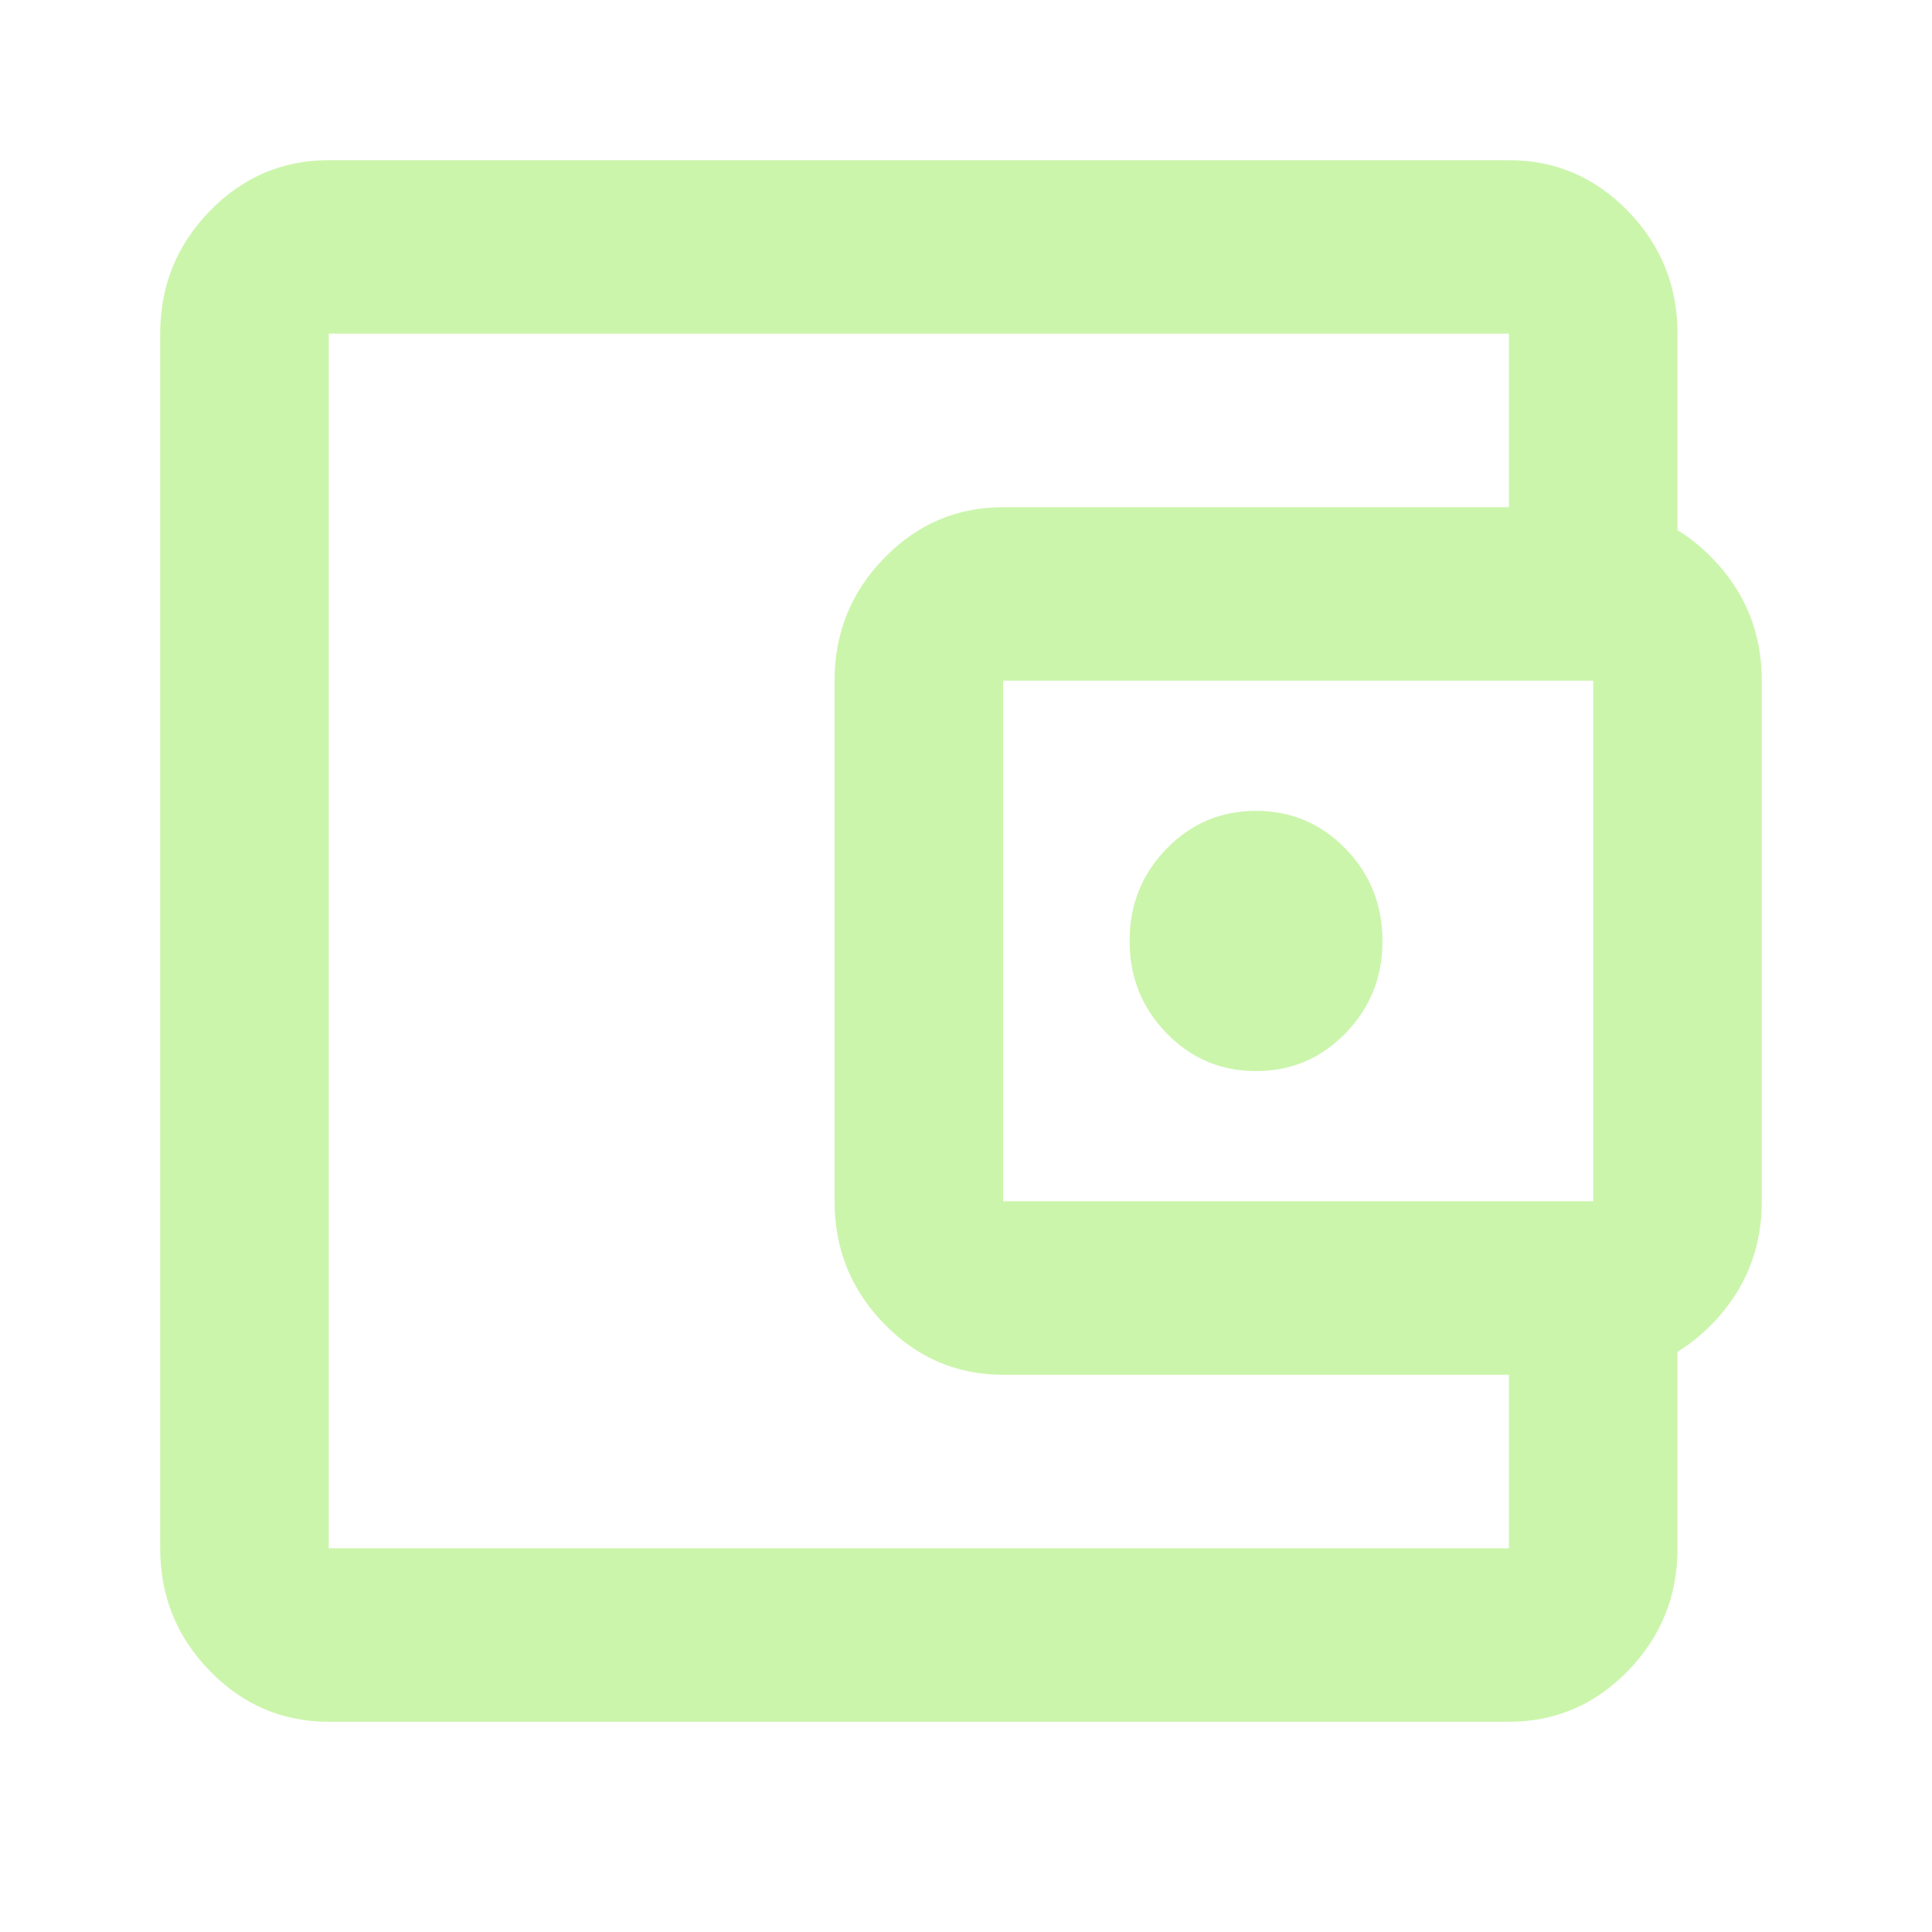 <?xml version="1.0" encoding="utf-8"?>
<svg xmlns="http://www.w3.org/2000/svg" fill="none" height="100%" overflow="visible" preserveAspectRatio="none" style="display: block;" viewBox="0 0 54 54" width="100%">
<g id="account_balance_wallet">
<mask height="54" id="mask0_0_15425" maskUnits="userSpaceOnUse" style="mask-type:alpha" width="55" x="-1" y="0">
<rect fill="#D9D9D9" height="53.72" id="Bounding box" width="53.72" x="-0" y="2.46175e-05"/>
</mask>
<g mask="url(#mask0_0_15425)">
<path d="M9.189 48.124C7.893 48.124 6.784 47.649 5.861 46.7C4.938 45.75 4.477 44.608 4.477 43.275V9.326C4.477 7.993 4.938 6.851 5.861 5.901C6.784 4.952 7.893 4.477 9.189 4.477H42.175C43.471 4.477 44.58 4.952 45.503 5.901C46.426 6.851 46.887 7.993 46.887 9.326V15.389H42.175V9.326H9.189V43.275H42.175V37.212H46.887V43.275C46.887 44.608 46.426 45.75 45.503 46.7C44.58 47.649 43.471 48.124 42.175 48.124H9.189ZM28.038 38.425C26.742 38.425 25.633 37.95 24.71 37C23.787 36.05 23.326 34.909 23.326 33.575V19.026C23.326 17.692 23.787 16.55 24.71 15.601C25.633 14.651 26.742 14.176 28.038 14.176H44.531C45.827 14.176 46.936 14.651 47.859 15.601C48.782 16.55 49.243 17.692 49.243 19.026V33.575C49.243 34.909 48.782 36.05 47.859 37C46.936 37.95 45.827 38.425 44.531 38.425H28.038ZM44.531 33.575V19.026H28.038V33.575H44.531ZM35.106 29.938C36.088 29.938 36.922 29.584 37.61 28.877C38.297 28.17 38.641 27.311 38.641 26.3C38.641 25.29 38.297 24.431 37.61 23.724C36.922 23.017 36.088 22.663 35.106 22.663C34.125 22.663 33.29 23.017 32.603 23.724C31.916 24.431 31.572 25.29 31.572 26.3C31.572 27.311 31.916 28.17 32.603 28.877C33.29 29.584 34.125 29.938 35.106 29.938Z" fill="#CCF5AC" id="account_balance_wallet_2"/>
</g>
</g>
</svg>